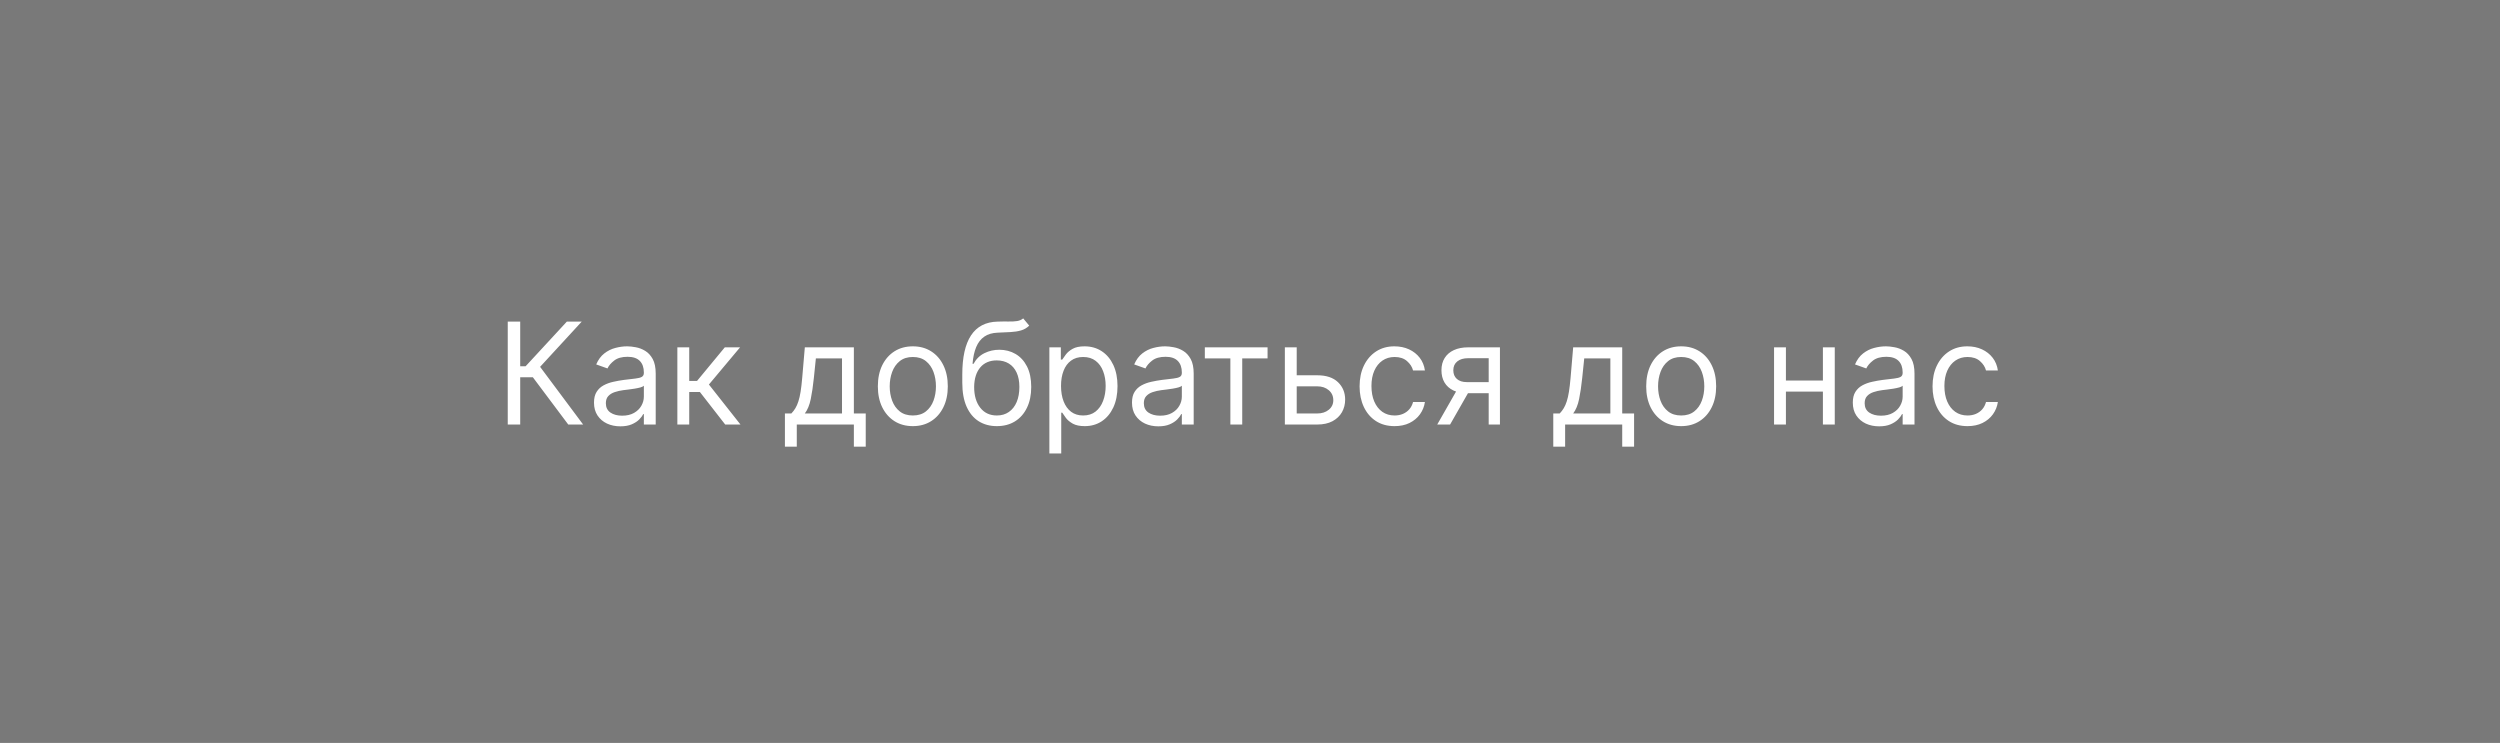 <?xml version="1.0" encoding="UTF-8"?> <svg xmlns="http://www.w3.org/2000/svg" width="212" height="63" viewBox="0 0 212 63" fill="none"><rect width="212" height="63" fill="#797979"></rect><path d="M48.188 36L45.188 31.994H44.114V36H43.057V27.273H44.114V31.057H44.574L48.068 27.273H49.33L45.801 31.108L49.449 36H48.188ZM52.604 36.153C52.19 36.153 51.813 36.075 51.475 35.919C51.137 35.76 50.869 35.531 50.67 35.233C50.471 34.932 50.371 34.568 50.371 34.142C50.371 33.767 50.445 33.463 50.593 33.23C50.741 32.994 50.938 32.81 51.185 32.676C51.432 32.543 51.705 32.443 52.004 32.378C52.305 32.31 52.607 32.256 52.911 32.216C53.309 32.165 53.631 32.126 53.879 32.101C54.129 32.072 54.31 32.026 54.424 31.96C54.541 31.895 54.599 31.781 54.599 31.619V31.585C54.599 31.165 54.484 30.838 54.254 30.605C54.026 30.372 53.681 30.256 53.218 30.256C52.738 30.256 52.361 30.361 52.089 30.571C51.816 30.781 51.624 31.006 51.514 31.244L50.559 30.903C50.729 30.506 50.957 30.196 51.241 29.974C51.528 29.75 51.84 29.594 52.178 29.506C52.519 29.415 52.854 29.369 53.184 29.369C53.394 29.369 53.636 29.395 53.908 29.446C54.184 29.494 54.45 29.595 54.705 29.749C54.964 29.902 55.178 30.134 55.349 30.443C55.519 30.753 55.604 31.168 55.604 31.688V36H54.599V35.114H54.548C54.479 35.256 54.366 35.408 54.207 35.57C54.048 35.731 53.836 35.869 53.572 35.983C53.307 36.097 52.985 36.153 52.604 36.153ZM52.758 35.25C53.156 35.25 53.491 35.172 53.764 35.016C54.039 34.859 54.246 34.658 54.386 34.41C54.528 34.163 54.599 33.903 54.599 33.631V32.71C54.556 32.761 54.462 32.808 54.318 32.851C54.175 32.891 54.011 32.926 53.823 32.957C53.639 32.986 53.458 33.011 53.282 33.034C53.109 33.054 52.968 33.071 52.86 33.085C52.599 33.119 52.354 33.175 52.127 33.251C51.903 33.325 51.721 33.438 51.582 33.588C51.445 33.736 51.377 33.938 51.377 34.193C51.377 34.543 51.506 34.807 51.765 34.986C52.026 35.162 52.357 35.25 52.758 35.25ZM57.44 36V29.454H58.446V32.301H59.11L61.463 29.454H62.758L60.116 32.608L62.792 36H61.497L59.349 33.239H58.446V36H57.44ZM66.561 37.875V35.062H67.107C67.24 34.923 67.356 34.773 67.452 34.611C67.549 34.449 67.632 34.257 67.704 34.035C67.777 33.811 67.84 33.538 67.891 33.217C67.942 32.894 67.988 32.503 68.027 32.045L68.249 29.454H72.408V35.062H73.414V37.875H72.408V36H67.567V37.875H66.561ZM68.249 35.062H71.402V30.392H69.186L69.016 32.045C68.945 32.73 68.857 33.328 68.752 33.84C68.647 34.351 68.479 34.758 68.249 35.062ZM77.408 36.136C76.817 36.136 76.298 35.996 75.852 35.715C75.409 35.433 75.062 35.04 74.812 34.534C74.565 34.028 74.442 33.438 74.442 32.761C74.442 32.08 74.565 31.484 74.812 30.976C75.062 30.467 75.409 30.072 75.852 29.791C76.298 29.51 76.817 29.369 77.408 29.369C77.999 29.369 78.516 29.51 78.959 29.791C79.405 30.072 79.751 30.467 79.999 30.976C80.249 31.484 80.374 32.08 80.374 32.761C80.374 33.438 80.249 34.028 79.999 34.534C79.751 35.04 79.405 35.433 78.959 35.715C78.516 35.996 77.999 36.136 77.408 36.136ZM77.408 35.233C77.856 35.233 78.226 35.118 78.516 34.888C78.805 34.658 79.02 34.355 79.159 33.98C79.298 33.605 79.368 33.199 79.368 32.761C79.368 32.324 79.298 31.916 79.159 31.538C79.02 31.16 78.805 30.855 78.516 30.622C78.226 30.389 77.856 30.273 77.408 30.273C76.959 30.273 76.59 30.389 76.3 30.622C76.01 30.855 75.796 31.16 75.656 31.538C75.517 31.916 75.447 32.324 75.447 32.761C75.447 33.199 75.517 33.605 75.656 33.98C75.796 34.355 76.01 34.658 76.3 34.888C76.59 35.118 76.959 35.233 77.408 35.233ZM86.767 27L87.278 27.614C87.079 27.807 86.849 27.942 86.588 28.018C86.326 28.095 86.031 28.142 85.701 28.159C85.372 28.176 85.005 28.193 84.602 28.21C84.147 28.227 83.771 28.338 83.473 28.543C83.174 28.747 82.944 29.043 82.782 29.429C82.62 29.815 82.517 30.29 82.471 30.852H82.556C82.778 30.443 83.085 30.142 83.477 29.949C83.869 29.756 84.289 29.659 84.738 29.659C85.25 29.659 85.71 29.778 86.119 30.017C86.528 30.256 86.852 30.609 87.091 31.078C87.329 31.547 87.448 32.125 87.448 32.812C87.448 33.497 87.326 34.088 87.082 34.585C86.841 35.082 86.501 35.466 86.064 35.736C85.629 36.003 85.119 36.136 84.534 36.136C83.948 36.136 83.436 35.999 82.995 35.723C82.555 35.445 82.213 35.033 81.968 34.487C81.724 33.939 81.602 33.261 81.602 32.455V31.756C81.602 30.298 81.849 29.193 82.343 28.44C82.841 27.688 83.588 27.298 84.585 27.273C84.937 27.261 85.251 27.259 85.527 27.264C85.802 27.27 86.042 27.257 86.247 27.226C86.451 27.195 86.625 27.119 86.767 27ZM84.534 35.233C84.929 35.233 85.268 35.133 85.552 34.935C85.839 34.736 86.059 34.456 86.213 34.095C86.366 33.731 86.443 33.304 86.443 32.812C86.443 32.335 86.365 31.929 86.209 31.594C86.055 31.259 85.835 31.003 85.548 30.827C85.261 30.651 84.917 30.562 84.517 30.562C84.224 30.562 83.961 30.612 83.728 30.712C83.495 30.811 83.296 30.957 83.132 31.151C82.967 31.344 82.839 31.579 82.748 31.858C82.66 32.136 82.613 32.455 82.608 32.812C82.608 33.545 82.779 34.132 83.123 34.572C83.467 35.013 83.937 35.233 84.534 35.233ZM88.987 38.455V29.454H89.959V30.494H90.078C90.152 30.381 90.254 30.236 90.385 30.06C90.518 29.881 90.709 29.722 90.956 29.582C91.206 29.44 91.544 29.369 91.97 29.369C92.521 29.369 93.007 29.507 93.427 29.783C93.848 30.058 94.176 30.449 94.412 30.954C94.647 31.46 94.765 32.057 94.765 32.744C94.765 33.438 94.647 34.038 94.412 34.547C94.176 35.053 93.849 35.445 93.431 35.723C93.014 35.999 92.532 36.136 91.987 36.136C91.566 36.136 91.23 36.067 90.977 35.928C90.724 35.785 90.529 35.625 90.393 35.446C90.257 35.264 90.152 35.114 90.078 34.994H89.993V38.455H88.987ZM89.975 32.727C89.975 33.222 90.048 33.658 90.193 34.035C90.338 34.41 90.549 34.705 90.828 34.918C91.106 35.128 91.447 35.233 91.85 35.233C92.271 35.233 92.622 35.122 92.903 34.901C93.187 34.676 93.4 34.375 93.542 33.997C93.687 33.617 93.76 33.193 93.76 32.727C93.76 32.267 93.689 31.852 93.546 31.483C93.407 31.111 93.196 30.817 92.912 30.601C92.63 30.382 92.277 30.273 91.85 30.273C91.441 30.273 91.098 30.376 90.819 30.584C90.541 30.788 90.331 31.075 90.189 31.445C90.046 31.811 89.975 32.239 89.975 32.727ZM98.225 36.153C97.811 36.153 97.434 36.075 97.096 35.919C96.758 35.76 96.49 35.531 96.291 35.233C96.092 34.932 95.993 34.568 95.993 34.142C95.993 33.767 96.066 33.463 96.214 33.23C96.362 32.994 96.559 32.81 96.806 32.676C97.054 32.543 97.326 32.443 97.625 32.378C97.926 32.31 98.228 32.256 98.532 32.216C98.93 32.165 99.252 32.126 99.5 32.101C99.75 32.072 99.931 32.026 100.045 31.96C100.162 31.895 100.22 31.781 100.22 31.619V31.585C100.22 31.165 100.105 30.838 99.875 30.605C99.647 30.372 99.302 30.256 98.839 30.256C98.359 30.256 97.983 30.361 97.71 30.571C97.437 30.781 97.245 31.006 97.135 31.244L96.18 30.903C96.35 30.506 96.578 30.196 96.862 29.974C97.149 29.75 97.461 29.594 97.799 29.506C98.14 29.415 98.475 29.369 98.805 29.369C99.015 29.369 99.257 29.395 99.529 29.446C99.805 29.494 100.071 29.595 100.326 29.749C100.585 29.902 100.799 30.134 100.97 30.443C101.14 30.753 101.225 31.168 101.225 31.688V36H100.22V35.114H100.169C100.1 35.256 99.987 35.408 99.828 35.57C99.669 35.731 99.457 35.869 99.193 35.983C98.929 36.097 98.606 36.153 98.225 36.153ZM98.379 35.25C98.777 35.25 99.112 35.172 99.385 35.016C99.66 34.859 99.868 34.658 100.007 34.41C100.149 34.163 100.22 33.903 100.22 33.631V32.71C100.177 32.761 100.083 32.808 99.939 32.851C99.796 32.891 99.632 32.926 99.444 32.957C99.26 32.986 99.079 33.011 98.903 33.034C98.73 33.054 98.589 33.071 98.481 33.085C98.22 33.119 97.975 33.175 97.748 33.251C97.524 33.325 97.342 33.438 97.203 33.588C97.066 33.736 96.998 33.938 96.998 34.193C96.998 34.543 97.127 34.807 97.386 34.986C97.647 35.162 97.978 35.25 98.379 35.25ZM102.17 30.392V29.454H107.489V30.392H105.341V36H104.335V30.392H102.17ZM109.825 31.824H111.7C112.467 31.824 113.054 32.019 113.46 32.408C113.866 32.797 114.069 33.29 114.069 33.886C114.069 34.278 113.978 34.635 113.797 34.956C113.615 35.274 113.348 35.528 112.995 35.719C112.643 35.906 112.211 36 111.7 36H108.956V29.454H109.961V35.062H111.7C112.098 35.062 112.424 34.957 112.68 34.747C112.936 34.537 113.064 34.267 113.064 33.938C113.064 33.591 112.936 33.308 112.68 33.09C112.424 32.871 112.098 32.761 111.7 32.761H109.825V31.824ZM118.259 36.136C117.646 36.136 117.117 35.992 116.674 35.702C116.231 35.412 115.89 35.013 115.651 34.504C115.413 33.996 115.293 33.415 115.293 32.761C115.293 32.097 115.415 31.51 115.66 31.001C115.907 30.49 116.251 30.091 116.691 29.804C117.134 29.514 117.651 29.369 118.242 29.369C118.702 29.369 119.117 29.454 119.487 29.625C119.856 29.796 120.158 30.034 120.394 30.341C120.63 30.648 120.776 31.006 120.833 31.415H119.827C119.751 31.116 119.58 30.852 119.316 30.622C119.055 30.389 118.702 30.273 118.259 30.273C117.867 30.273 117.523 30.375 117.228 30.579C116.935 30.781 116.707 31.067 116.542 31.436C116.38 31.803 116.299 32.233 116.299 32.727C116.299 33.233 116.379 33.673 116.538 34.048C116.7 34.423 116.927 34.715 117.219 34.922C117.515 35.129 117.862 35.233 118.259 35.233C118.521 35.233 118.758 35.188 118.971 35.097C119.184 35.006 119.364 34.875 119.512 34.705C119.66 34.534 119.765 34.33 119.827 34.091H120.833C120.776 34.477 120.636 34.825 120.411 35.135C120.19 35.442 119.896 35.686 119.529 35.868C119.165 36.047 118.742 36.136 118.259 36.136ZM126.241 36V30.375H124.502C124.11 30.375 123.802 30.466 123.577 30.648C123.353 30.829 123.241 31.079 123.241 31.398C123.241 31.71 123.342 31.956 123.543 32.135C123.748 32.314 124.028 32.403 124.383 32.403H126.496V33.341H124.383C123.94 33.341 123.558 33.263 123.237 33.106C122.915 32.95 122.668 32.727 122.495 32.438C122.322 32.145 122.235 31.798 122.235 31.398C122.235 30.994 122.326 30.648 122.508 30.358C122.69 30.068 122.95 29.845 123.288 29.689C123.629 29.533 124.033 29.454 124.502 29.454H127.195V36H126.241ZM121.877 36L123.735 32.744H124.826L122.968 36H121.877ZM131.718 37.875V35.062H132.263C132.397 34.923 132.512 34.773 132.608 34.611C132.705 34.449 132.789 34.257 132.86 34.035C132.934 33.811 132.996 33.538 133.047 33.217C133.098 32.894 133.144 32.503 133.184 32.045L133.405 29.454H137.564V35.062H138.57V37.875H137.564V36H132.723V37.875H131.718ZM133.405 35.062H136.559V30.392H134.343L134.172 32.045C134.101 32.73 134.013 33.328 133.908 33.84C133.803 34.351 133.635 34.758 133.405 35.062ZM142.564 36.136C141.973 36.136 141.455 35.996 141.009 35.715C140.565 35.433 140.219 35.04 139.969 34.534C139.722 34.028 139.598 33.438 139.598 32.761C139.598 32.08 139.722 31.484 139.969 30.976C140.219 30.467 140.565 30.072 141.009 29.791C141.455 29.51 141.973 29.369 142.564 29.369C143.155 29.369 143.672 29.51 144.115 29.791C144.561 30.072 144.908 30.467 145.155 30.976C145.405 31.484 145.53 32.08 145.53 32.761C145.53 33.438 145.405 34.028 145.155 34.534C144.908 35.04 144.561 35.433 144.115 35.715C143.672 35.996 143.155 36.136 142.564 36.136ZM142.564 35.233C143.013 35.233 143.382 35.118 143.672 34.888C143.962 34.658 144.176 34.355 144.315 33.98C144.455 33.605 144.524 33.199 144.524 32.761C144.524 32.324 144.455 31.916 144.315 31.538C144.176 31.16 143.962 30.855 143.672 30.622C143.382 30.389 143.013 30.273 142.564 30.273C142.115 30.273 141.746 30.389 141.456 30.622C141.166 30.855 140.952 31.16 140.812 31.538C140.673 31.916 140.604 32.324 140.604 32.761C140.604 33.199 140.673 33.605 140.812 33.98C140.952 34.355 141.166 34.658 141.456 34.888C141.746 35.118 142.115 35.233 142.564 35.233ZM154.821 32.267V33.205H151.207V32.267H154.821ZM151.446 29.454V36H150.44V29.454H151.446ZM155.588 29.454V36H154.582V29.454H155.588ZM159.35 36.153C158.936 36.153 158.559 36.075 158.221 35.919C157.883 35.76 157.615 35.531 157.416 35.233C157.217 34.932 157.118 34.568 157.118 34.142C157.118 33.767 157.191 33.463 157.339 33.23C157.487 32.994 157.684 32.81 157.931 32.676C158.179 32.543 158.451 32.443 158.75 32.378C159.051 32.31 159.353 32.256 159.657 32.216C160.055 32.165 160.377 32.126 160.625 32.101C160.875 32.072 161.056 32.026 161.17 31.96C161.287 31.895 161.345 31.781 161.345 31.619V31.585C161.345 31.165 161.23 30.838 161 30.605C160.772 30.372 160.427 30.256 159.964 30.256C159.484 30.256 159.108 30.361 158.835 30.571C158.562 30.781 158.37 31.006 158.26 31.244L157.305 30.903C157.475 30.506 157.703 30.196 157.987 29.974C158.274 29.75 158.586 29.594 158.924 29.506C159.265 29.415 159.6 29.369 159.93 29.369C160.14 29.369 160.382 29.395 160.654 29.446C160.93 29.494 161.196 29.595 161.451 29.749C161.71 29.902 161.924 30.134 162.095 30.443C162.265 30.753 162.35 31.168 162.35 31.688V36H161.345V35.114H161.294C161.225 35.256 161.112 35.408 160.953 35.57C160.794 35.731 160.582 35.869 160.318 35.983C160.054 36.097 159.731 36.153 159.35 36.153ZM159.504 35.25C159.902 35.25 160.237 35.172 160.51 35.016C160.785 34.859 160.993 34.658 161.132 34.41C161.274 34.163 161.345 33.903 161.345 33.631V32.71C161.302 32.761 161.208 32.808 161.064 32.851C160.922 32.891 160.757 32.926 160.569 32.957C160.385 32.986 160.204 33.011 160.028 33.034C159.855 33.054 159.714 33.071 159.606 33.085C159.345 33.119 159.1 33.175 158.873 33.251C158.649 33.325 158.467 33.438 158.328 33.588C158.191 33.736 158.123 33.938 158.123 34.193C158.123 34.543 158.252 34.807 158.511 34.986C158.772 35.162 159.103 35.25 159.504 35.25ZM166.845 36.136C166.232 36.136 165.703 35.992 165.26 35.702C164.817 35.412 164.476 35.013 164.237 34.504C163.999 33.996 163.879 33.415 163.879 32.761C163.879 32.097 164.001 31.51 164.246 31.001C164.493 30.49 164.837 30.091 165.277 29.804C165.72 29.514 166.237 29.369 166.828 29.369C167.288 29.369 167.703 29.454 168.072 29.625C168.442 29.796 168.744 30.034 168.98 30.341C169.216 30.648 169.362 31.006 169.419 31.415H168.413C168.337 31.116 168.166 30.852 167.902 30.622C167.641 30.389 167.288 30.273 166.845 30.273C166.453 30.273 166.109 30.375 165.814 30.579C165.521 30.781 165.293 31.067 165.128 31.436C164.966 31.803 164.885 32.233 164.885 32.727C164.885 33.233 164.964 33.673 165.124 34.048C165.286 34.423 165.513 34.715 165.805 34.922C166.101 35.129 166.447 35.233 166.845 35.233C167.107 35.233 167.344 35.188 167.557 35.097C167.77 35.006 167.95 34.875 168.098 34.705C168.246 34.534 168.351 34.33 168.413 34.091H169.419C169.362 34.477 169.222 34.825 168.997 35.135C168.776 35.442 168.482 35.686 168.115 35.868C167.751 36.047 167.328 36.136 166.845 36.136Z" fill="white"></path></svg> 